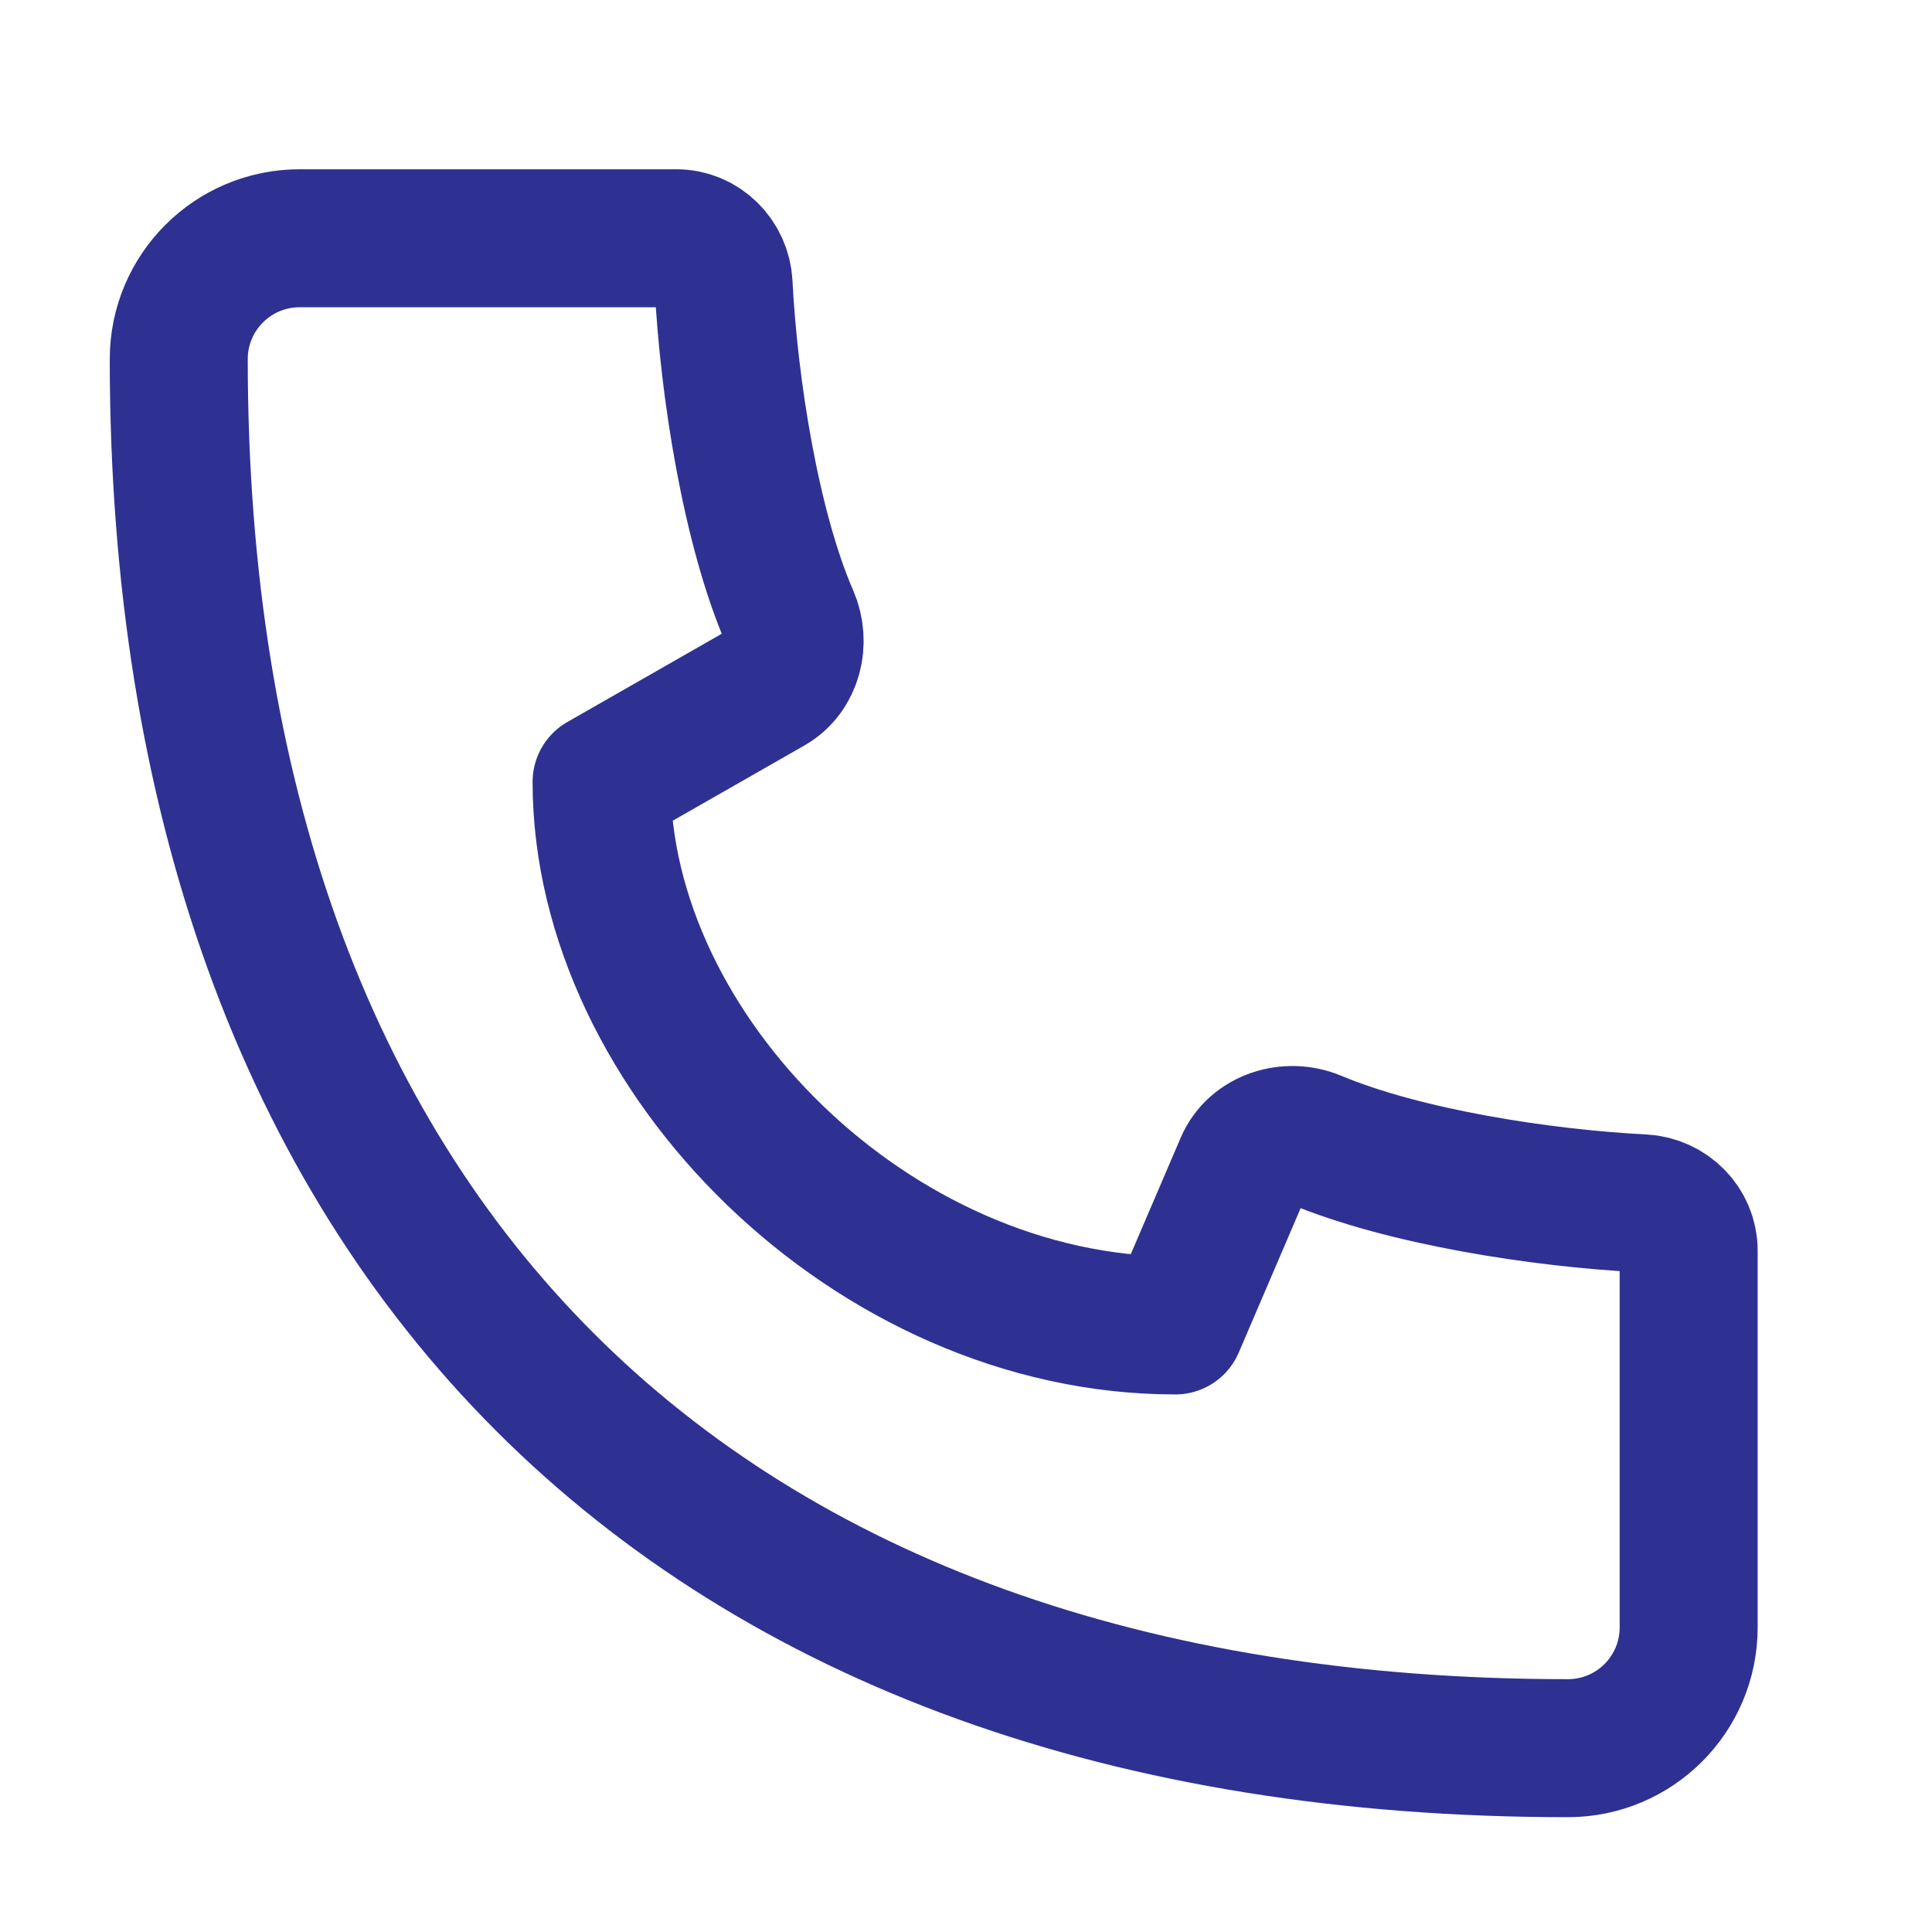 <svg width="21" height="21" viewBox="0 0 21 21" fill="none" xmlns="http://www.w3.org/2000/svg">
<path d="M17.042 19.002C7.523 19.002 1.943 13.422 1.943 3.903C1.943 3.178 2.531 2.59 3.256 2.59L7.352 2.59C7.628 2.59 7.851 2.814 7.865 3.09C7.923 4.218 8.163 5.744 8.585 6.714C8.701 6.979 8.623 7.308 8.371 7.452L6.539 8.499C6.539 11.453 9.493 14.407 12.775 14.407L13.523 12.662C13.646 12.374 14.004 12.265 14.292 12.386C15.264 12.793 16.751 13.024 17.856 13.08C18.132 13.095 18.355 13.318 18.355 13.594V17.689C18.355 18.415 17.767 19.002 17.042 19.002Z" stroke="#2E3192" stroke-width="1.5" stroke-linecap="round" stroke-linejoin="round"/>
</svg>
